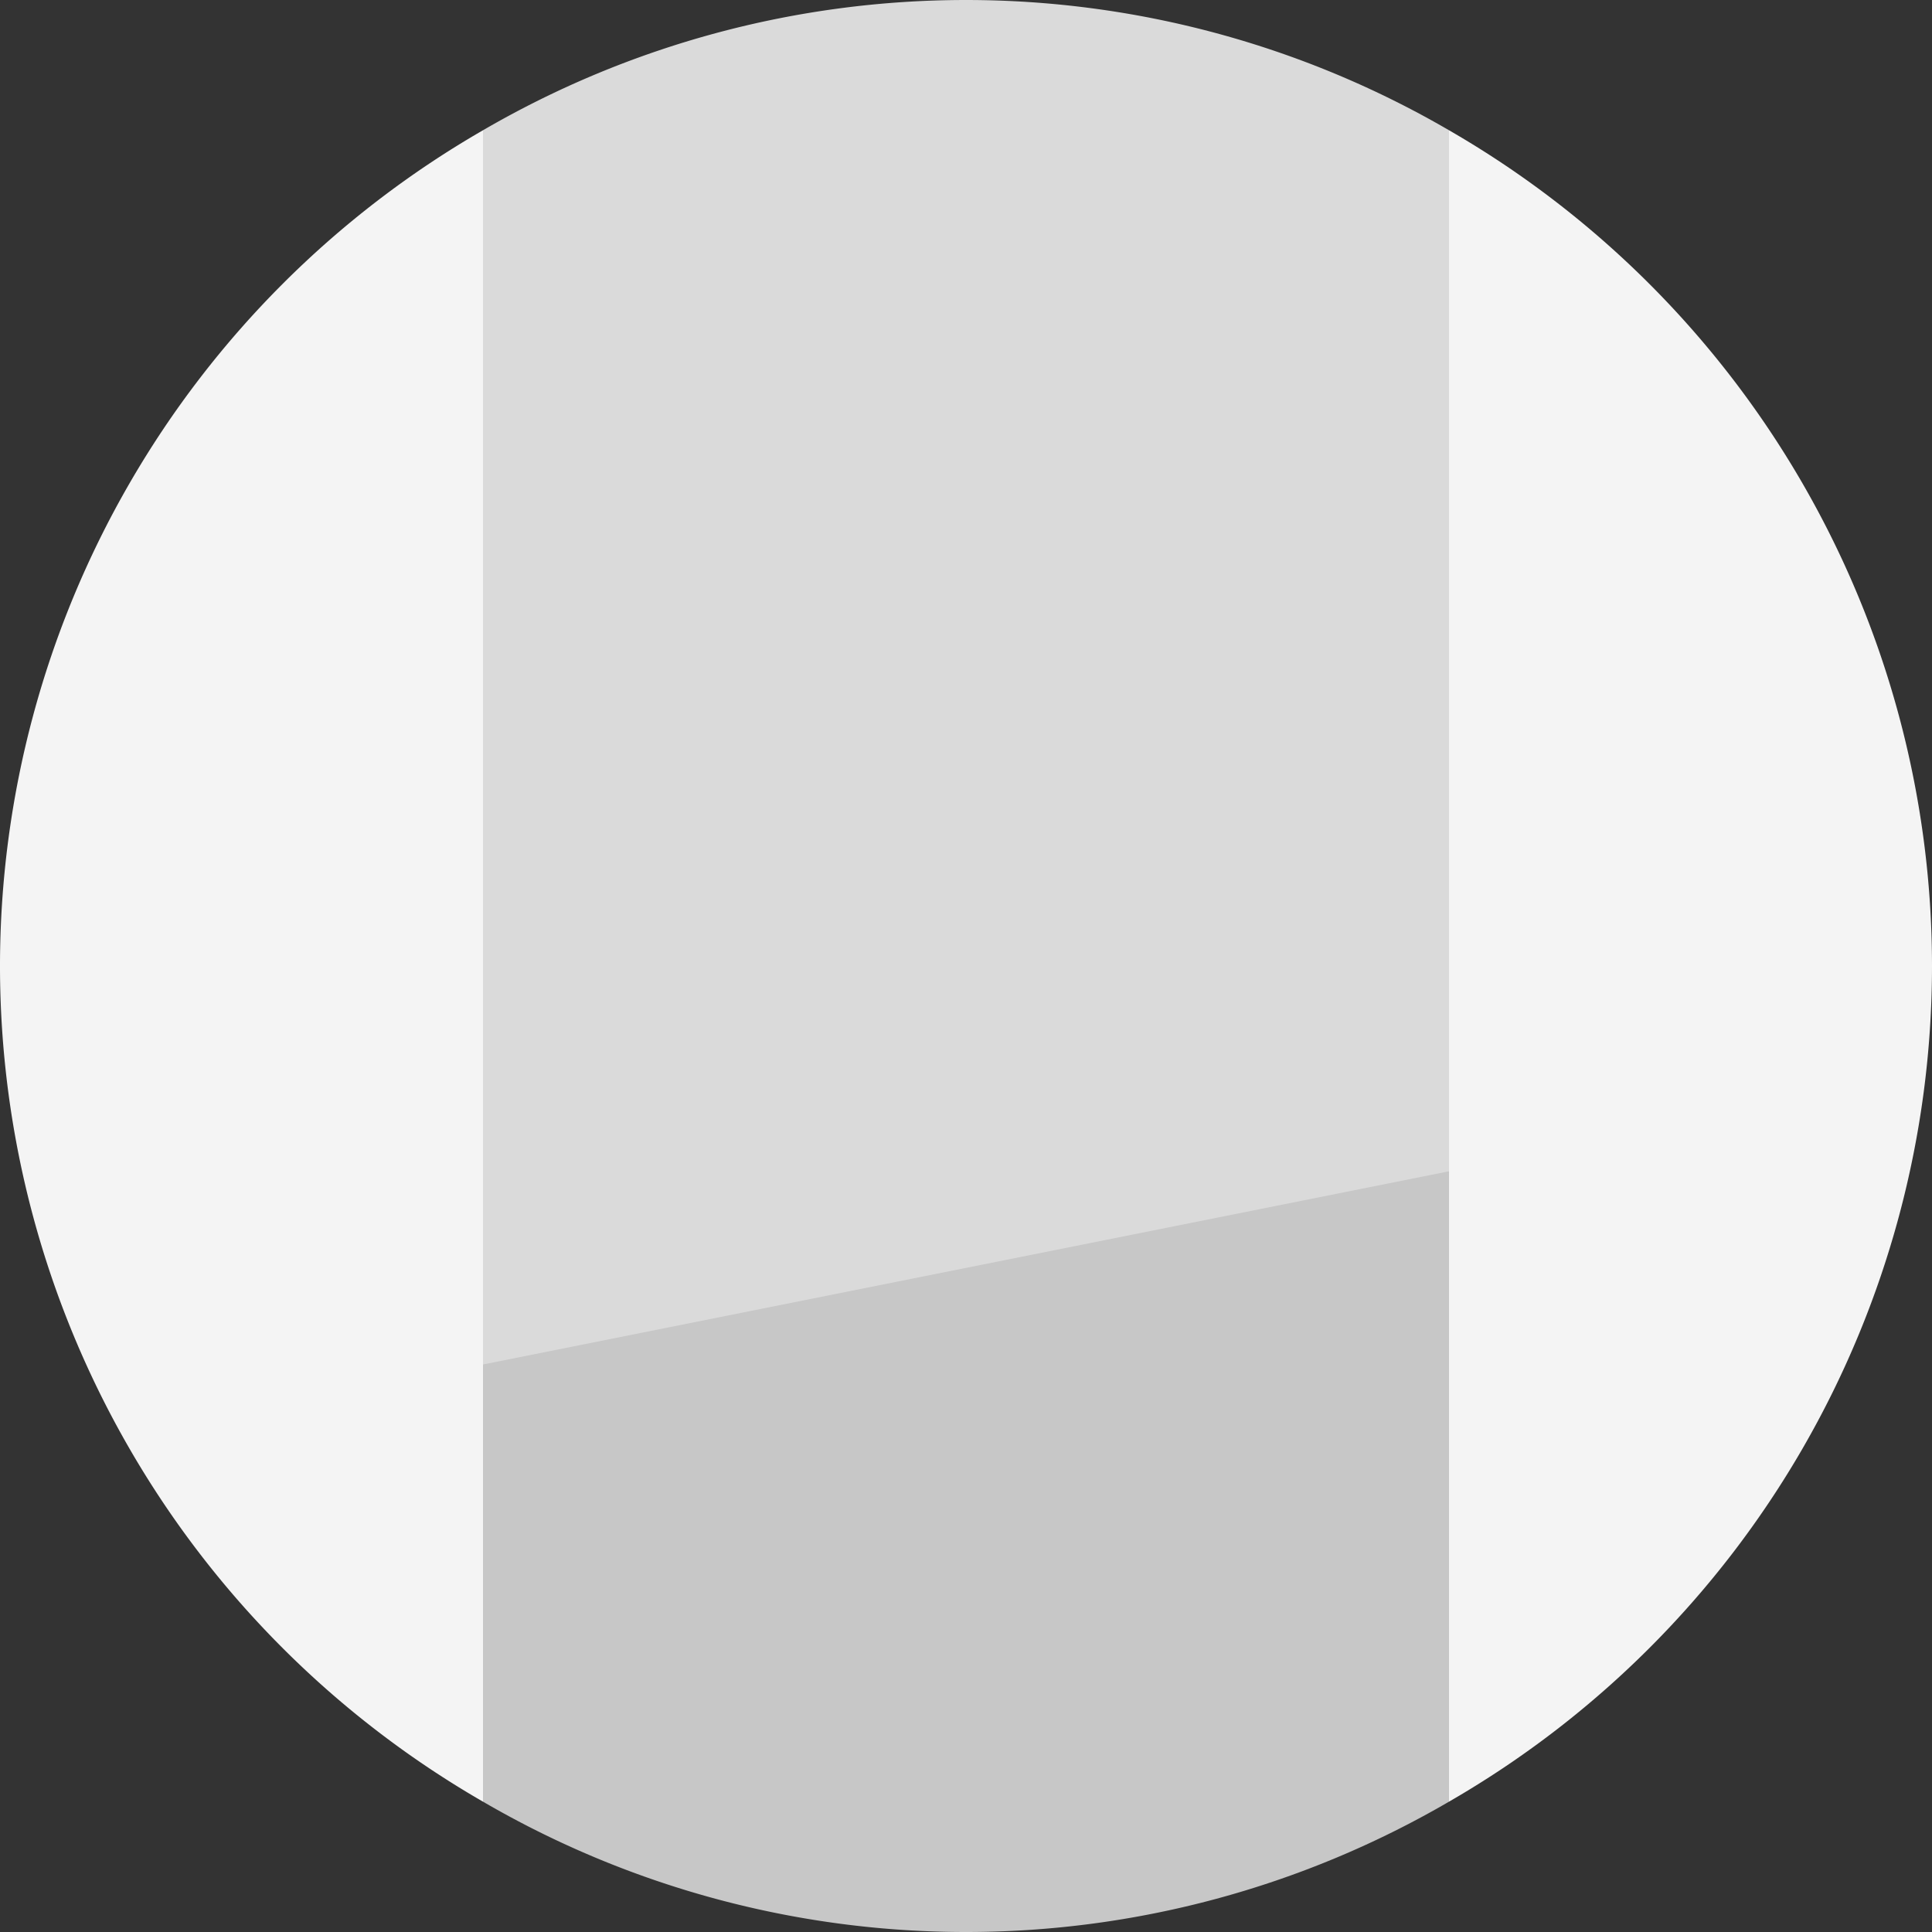 <svg xmlns="http://www.w3.org/2000/svg" width="24" height="24" viewBox="0 0 24 24">
  <rect x="0" y="0" width="24" height="24" fill="#333333" stroke="none"/>
  <g id="kitchen-cabinet-enhancements-brushed-gray-glaze-bright-white-color" transform="translate(-637.5 -335.75)">
    <path id="Caminho_377" data-name="Caminho 377" d="M637.5,347.75a11.984,11.984,0,0,0,6,10.381V337.368A11.987,11.987,0,0,0,637.5,347.75Z" fill="#f4f4f4"/>
    <path id="Caminho_378" data-name="Caminho 378" d="M661.5,347.75a11.987,11.987,0,0,0-6-10.382v20.763A11.984,11.984,0,0,0,661.5,347.75Z" fill="#f4f4f4"/>
    <path id="Caminho_379" data-name="Caminho 379" d="M655.5,337.368a11.934,11.934,0,0,0-12,0V353.7l12-2.4Z" fill="#dadada"/>
    <path id="Caminho_380" data-name="Caminho 380" d="M649.5,359.75a11.921,11.921,0,0,0,6-1.619V350.3l-12,2.4v5.431A11.921,11.921,0,0,0,649.5,359.75Z" fill="#c7c7c7"/>
  </g>
</svg>
